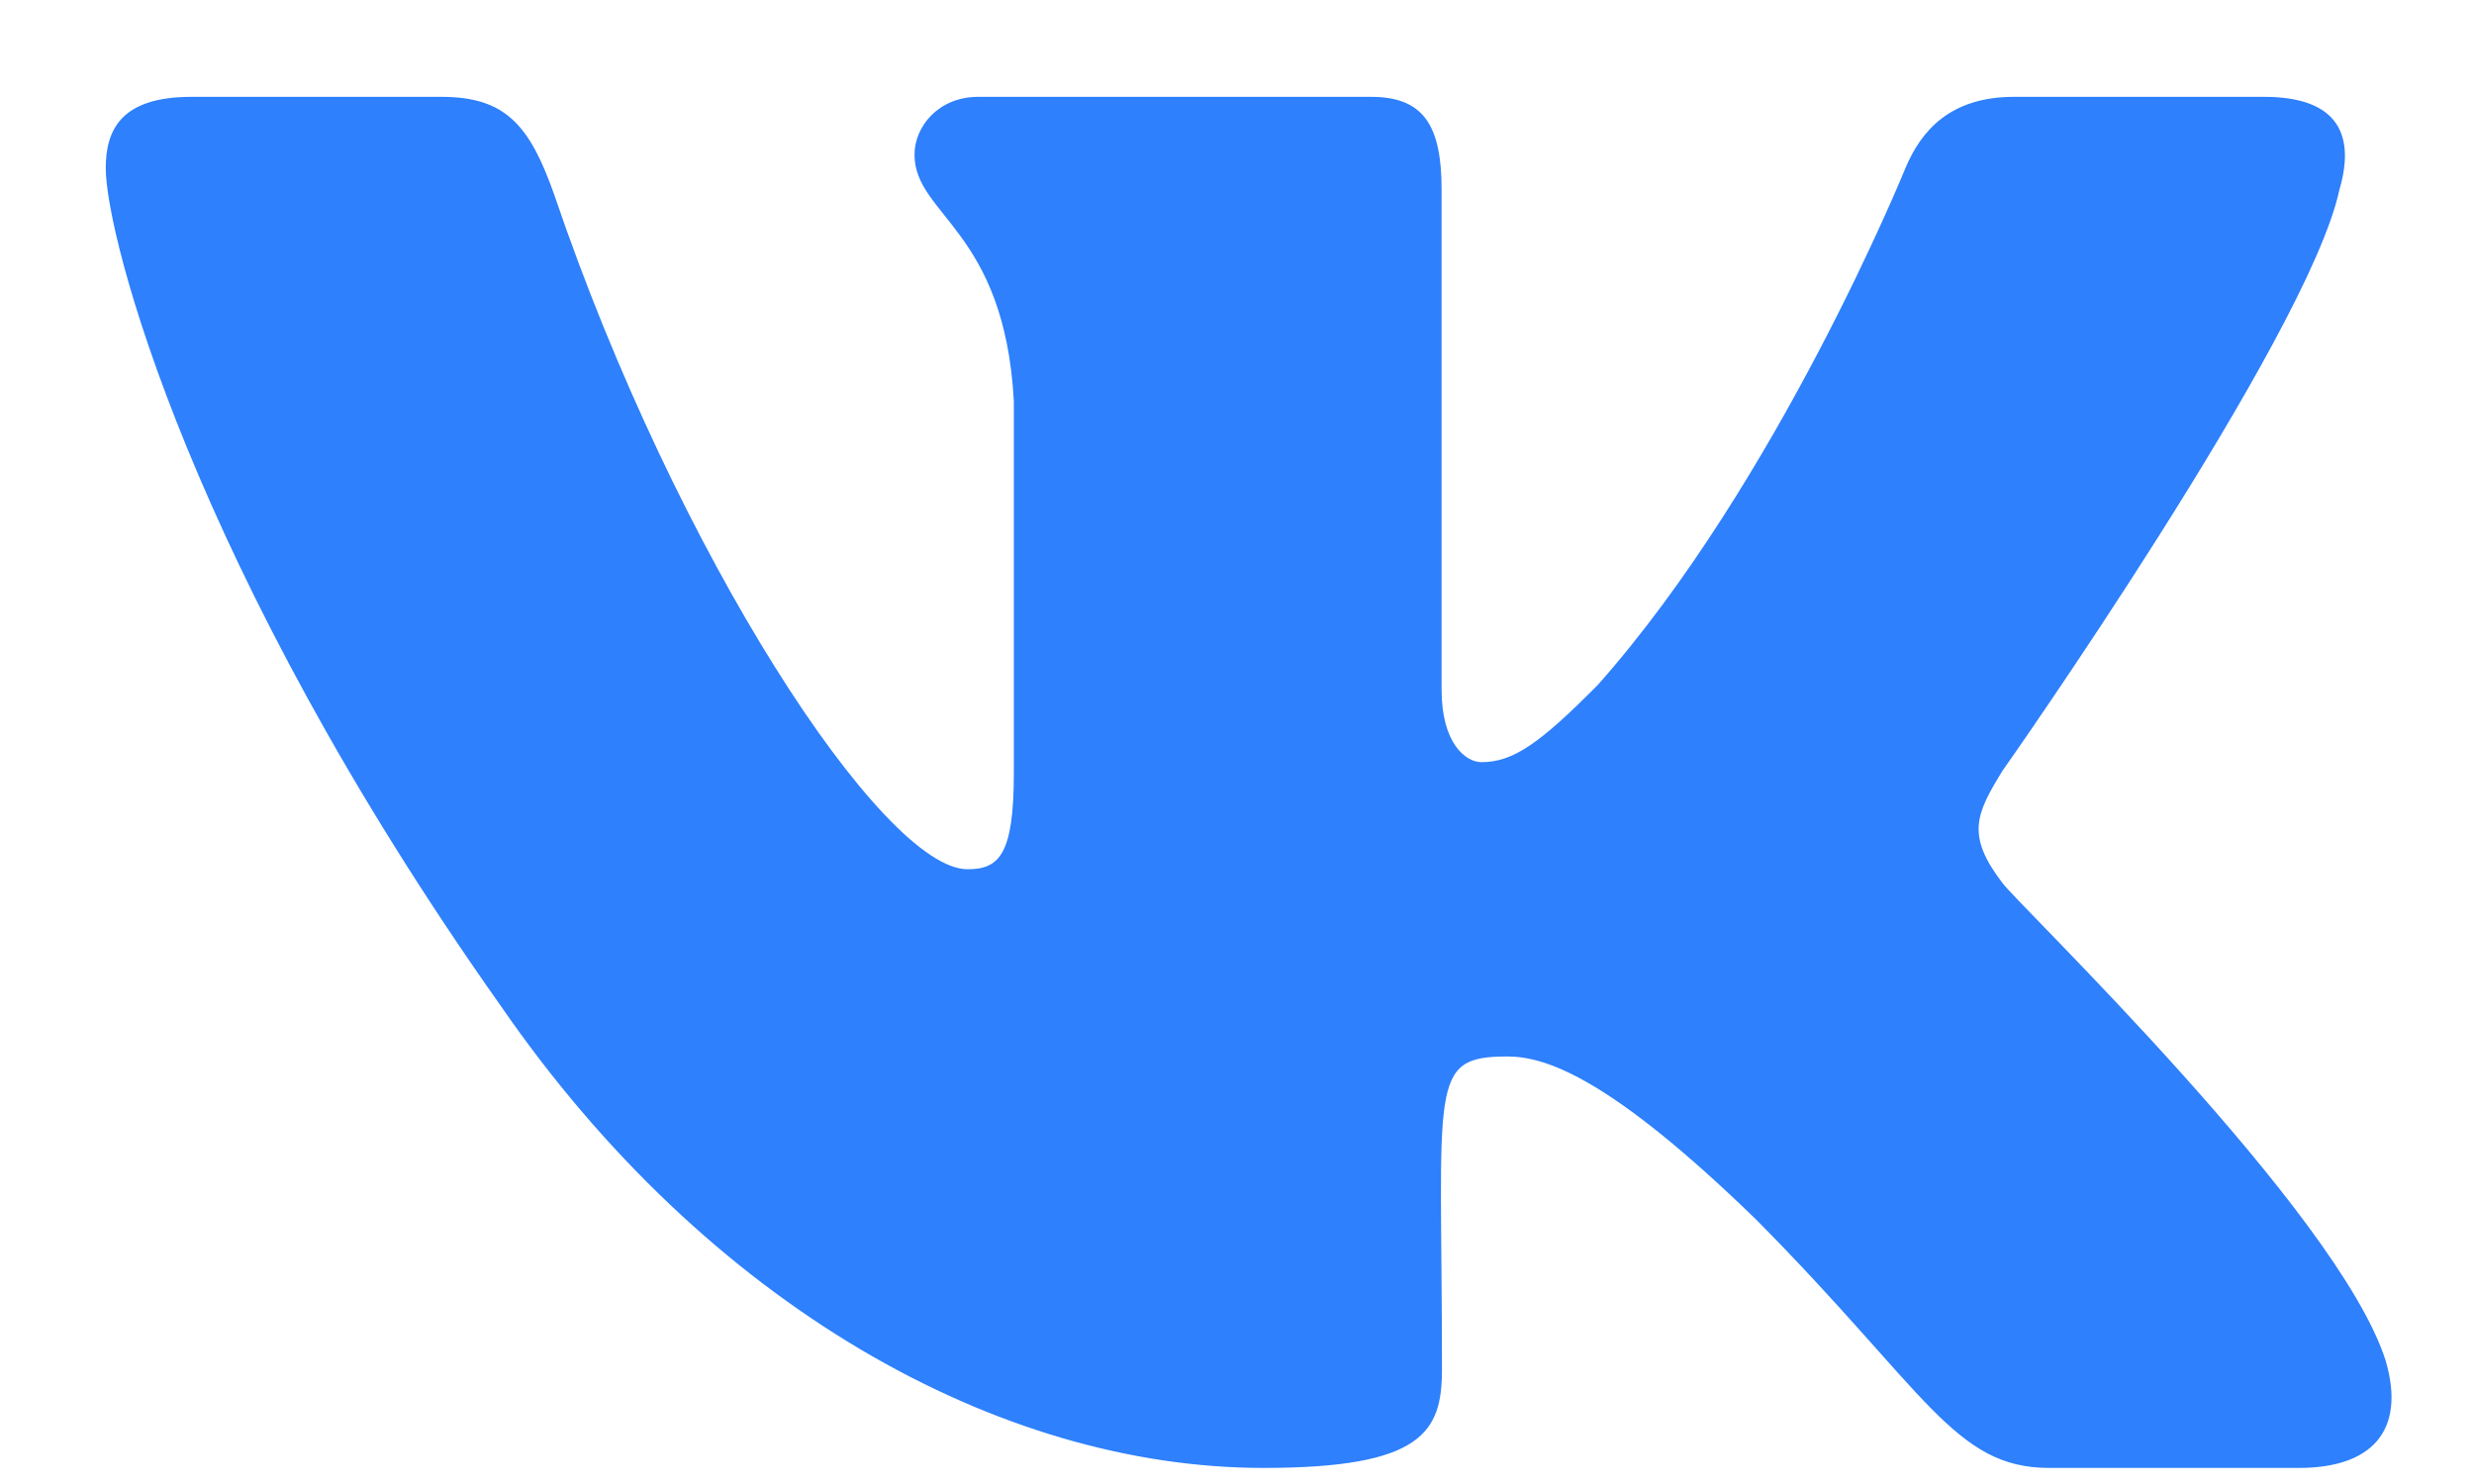 <svg width="20" height="12" viewBox="0 0 20 12" fill="none" xmlns="http://www.w3.org/2000/svg">
<path d="M18.912 1.534C19.039 1.101 18.912 0.783 18.302 0.783H16.281C15.767 0.783 15.53 1.056 15.403 1.361C15.403 1.361 14.374 3.894 12.919 5.536C12.449 6.011 12.233 6.163 11.976 6.163C11.849 6.163 11.654 6.011 11.654 5.578V1.534C11.654 1.015 11.509 0.783 11.084 0.783H7.908C7.585 0.783 7.393 1.025 7.393 1.25C7.393 1.742 8.12 1.857 8.196 3.243V6.25C8.196 6.908 8.079 7.029 7.822 7.029C7.136 7.029 5.469 4.486 4.481 1.576C4.282 1.011 4.086 0.783 3.568 0.783H1.548C0.972 0.783 0.855 1.056 0.855 1.361C0.855 1.902 1.541 4.587 4.049 8.135C5.719 10.556 8.072 11.87 10.213 11.87C11.499 11.87 11.657 11.579 11.657 11.076C11.657 8.762 11.54 8.543 12.185 8.543C12.484 8.543 12.998 8.696 14.199 9.864C15.571 11.249 15.797 11.87 16.566 11.87H18.586C19.163 11.87 19.454 11.579 19.286 11.003C18.902 9.794 16.305 7.307 16.188 7.14C15.89 6.752 15.976 6.579 16.188 6.233C16.192 6.229 18.658 2.723 18.912 1.534Z" fill="#2E80FC"/>
</svg>
